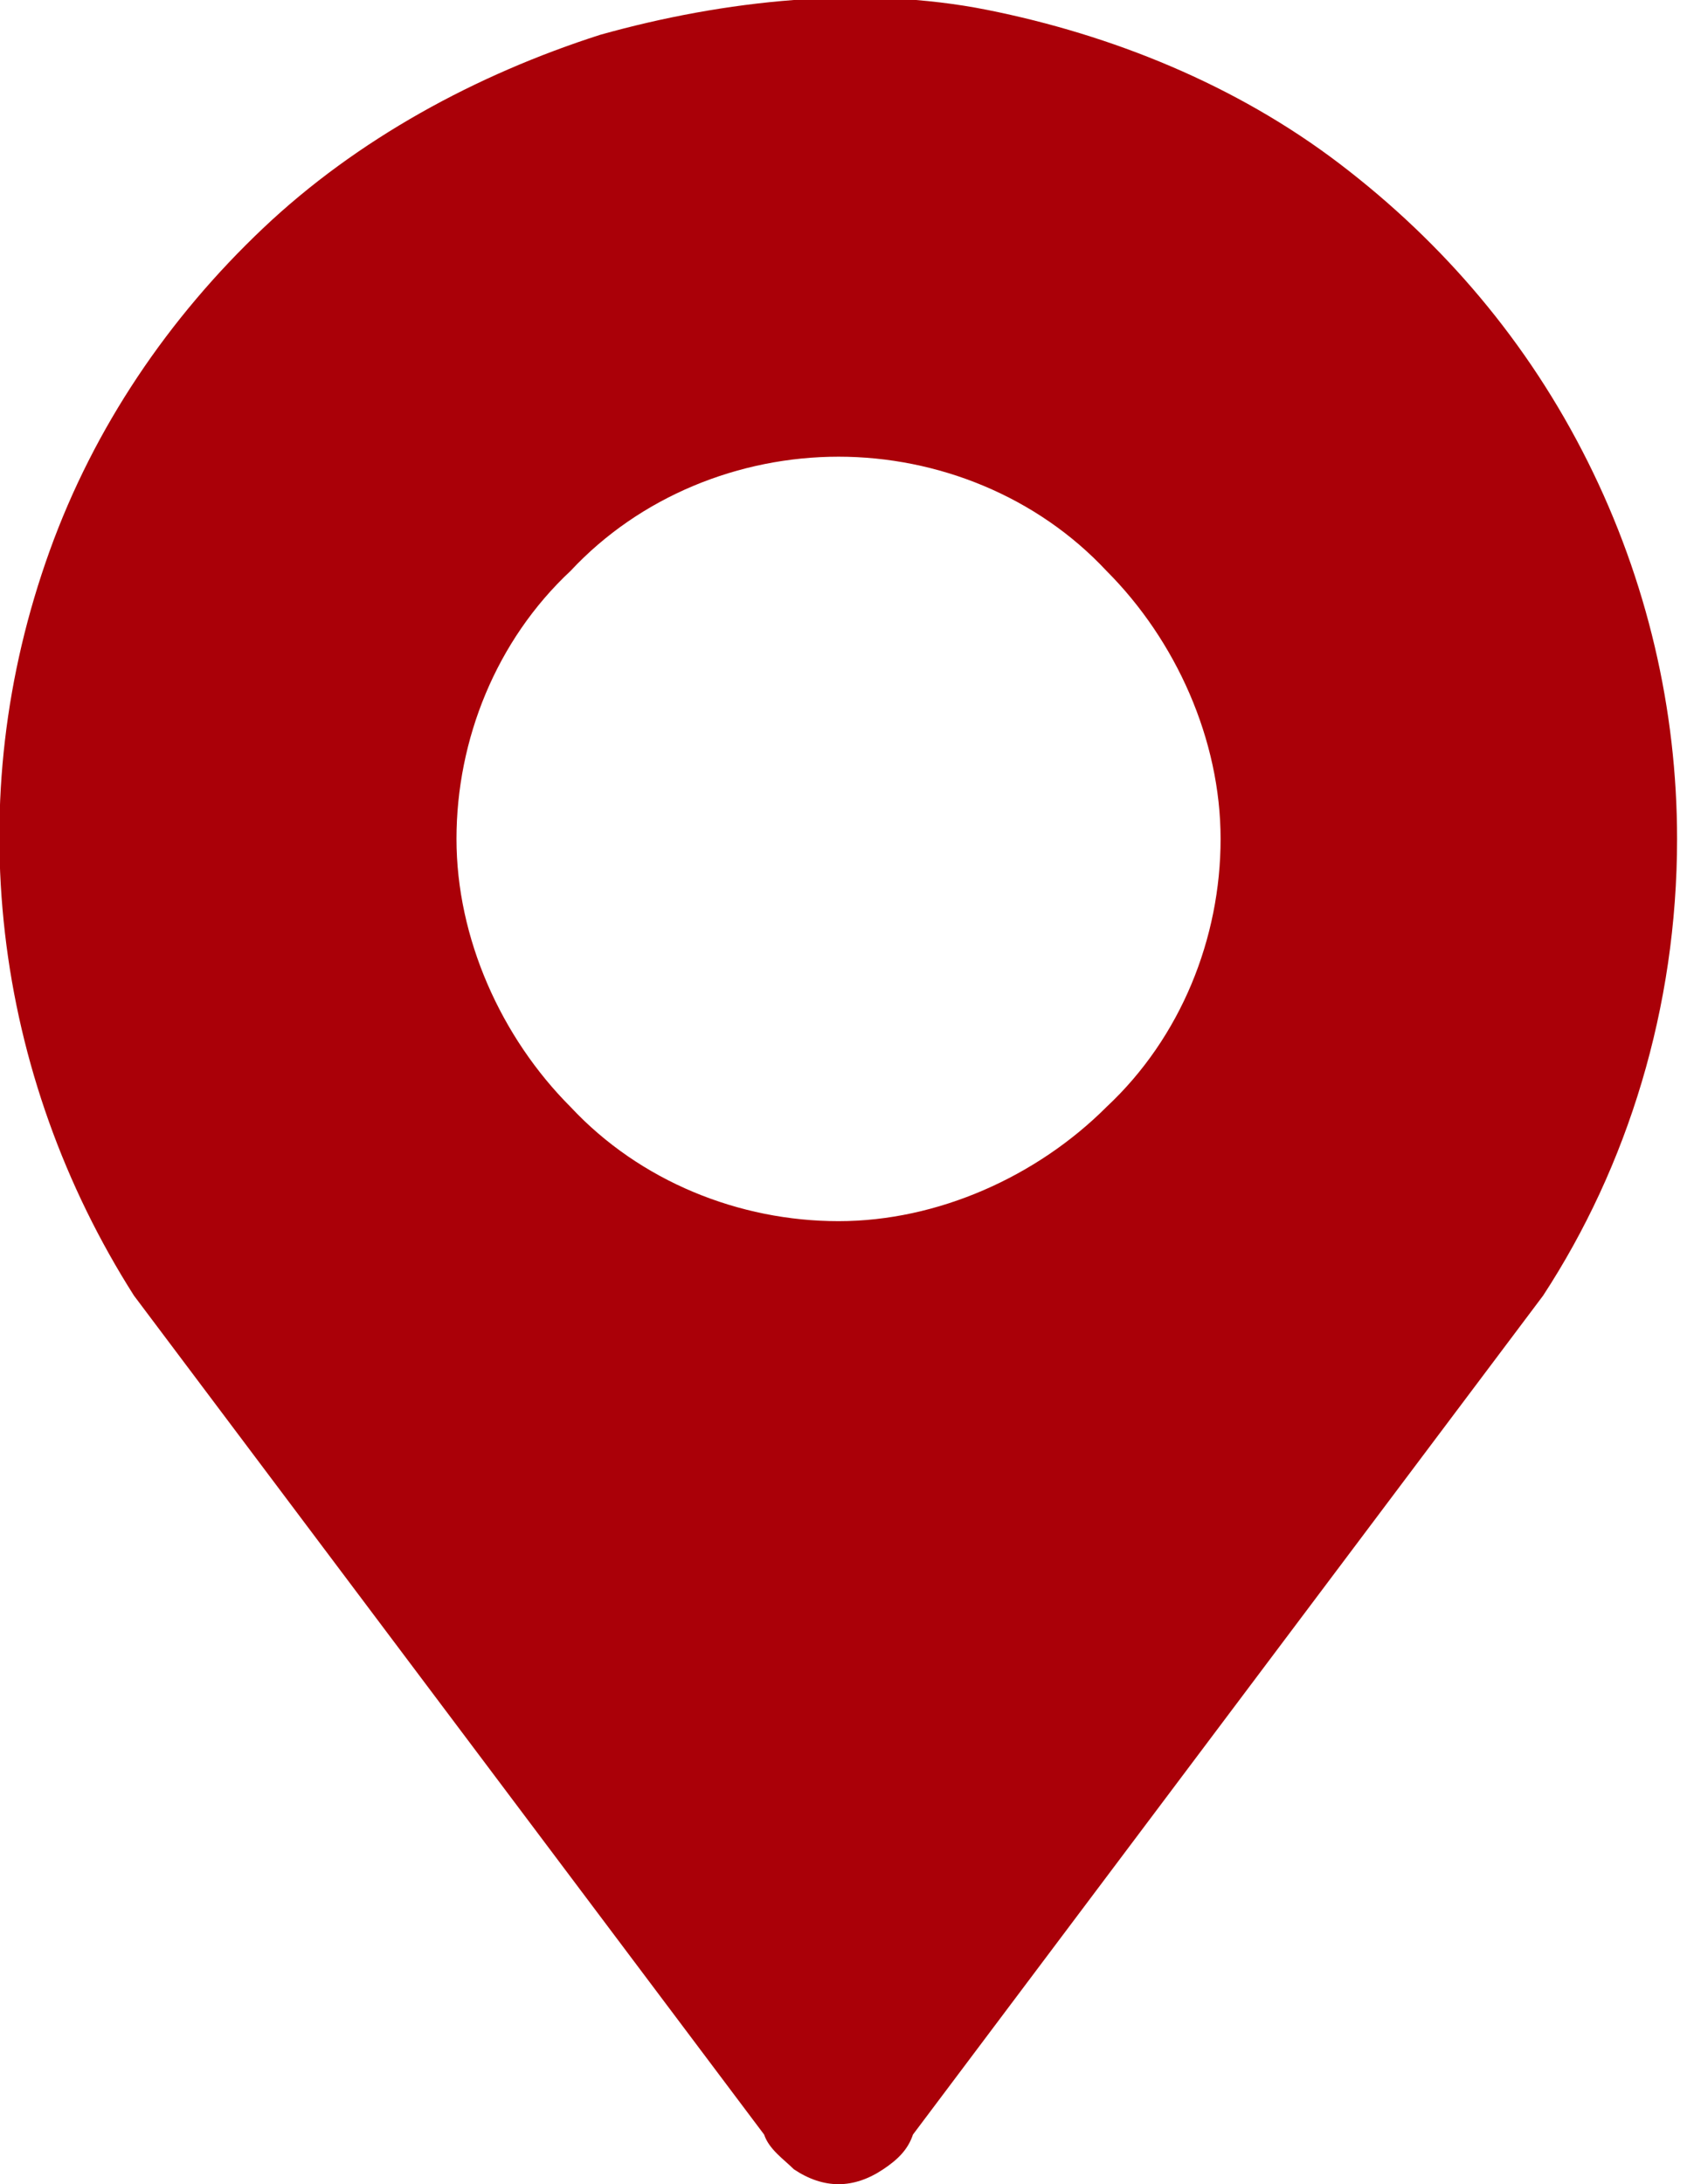 <?xml version="1.0" encoding="utf-8"?>
<!-- Generator: Adobe Illustrator 24.0.0, SVG Export Plug-In . SVG Version: 6.00 Build 0)  -->
<svg version="1.1" id="图层_1" xmlns="http://www.w3.org/2000/svg" xmlns:xlink="http://www.w3.org/1999/xlink" x="0px" y="0px"
	 viewBox="0 0 34 44" style="enable-background:new 0 0 34 44;" xml:space="preserve">
<style type="text/css">
	.st0{fill:#AA0008;}
</style>
<path class="st0" d="M16.9,9.2c2,0,4,0.8,5.4,2.3c1.4,1.4,2.3,3.4,2.3,5.4c0,2-0.8,4-2.3,5.4c-1.4,1.4-3.4,2.3-5.4,2.3
	s-4-0.8-5.4-2.3c-1.4-1.4-2.3-3.4-2.3-5.4c0-2,0.8-4,2.3-5.4C12.9,10,14.9,9.2,16.9,9.2z M33.8,16.9c0-2.6-0.6-5.2-1.8-7.6
	c-1.2-2.4-2.9-4.4-5-6s-4.6-2.6-7.1-3.1S14.6,0,12.1,0.7C9.6,1.5,7.2,2.8,5.3,4.6c-1.9,1.8-3.4,4-4.3,6.5c-0.9,2.5-1.2,5.1-0.9,7.7
	c0.3,2.6,1.2,5.1,2.6,7.3L15.4,43c0.1,0.3,0.4,0.5,0.6,0.7c0.3,0.2,0.6,0.3,0.9,0.3c0.3,0,0.6-0.1,0.9-0.3c0.3-0.2,0.5-0.4,0.6-0.7
	l12.7-16.9C32.8,23.5,33.8,20.3,33.8,16.9z"/>
</svg>
